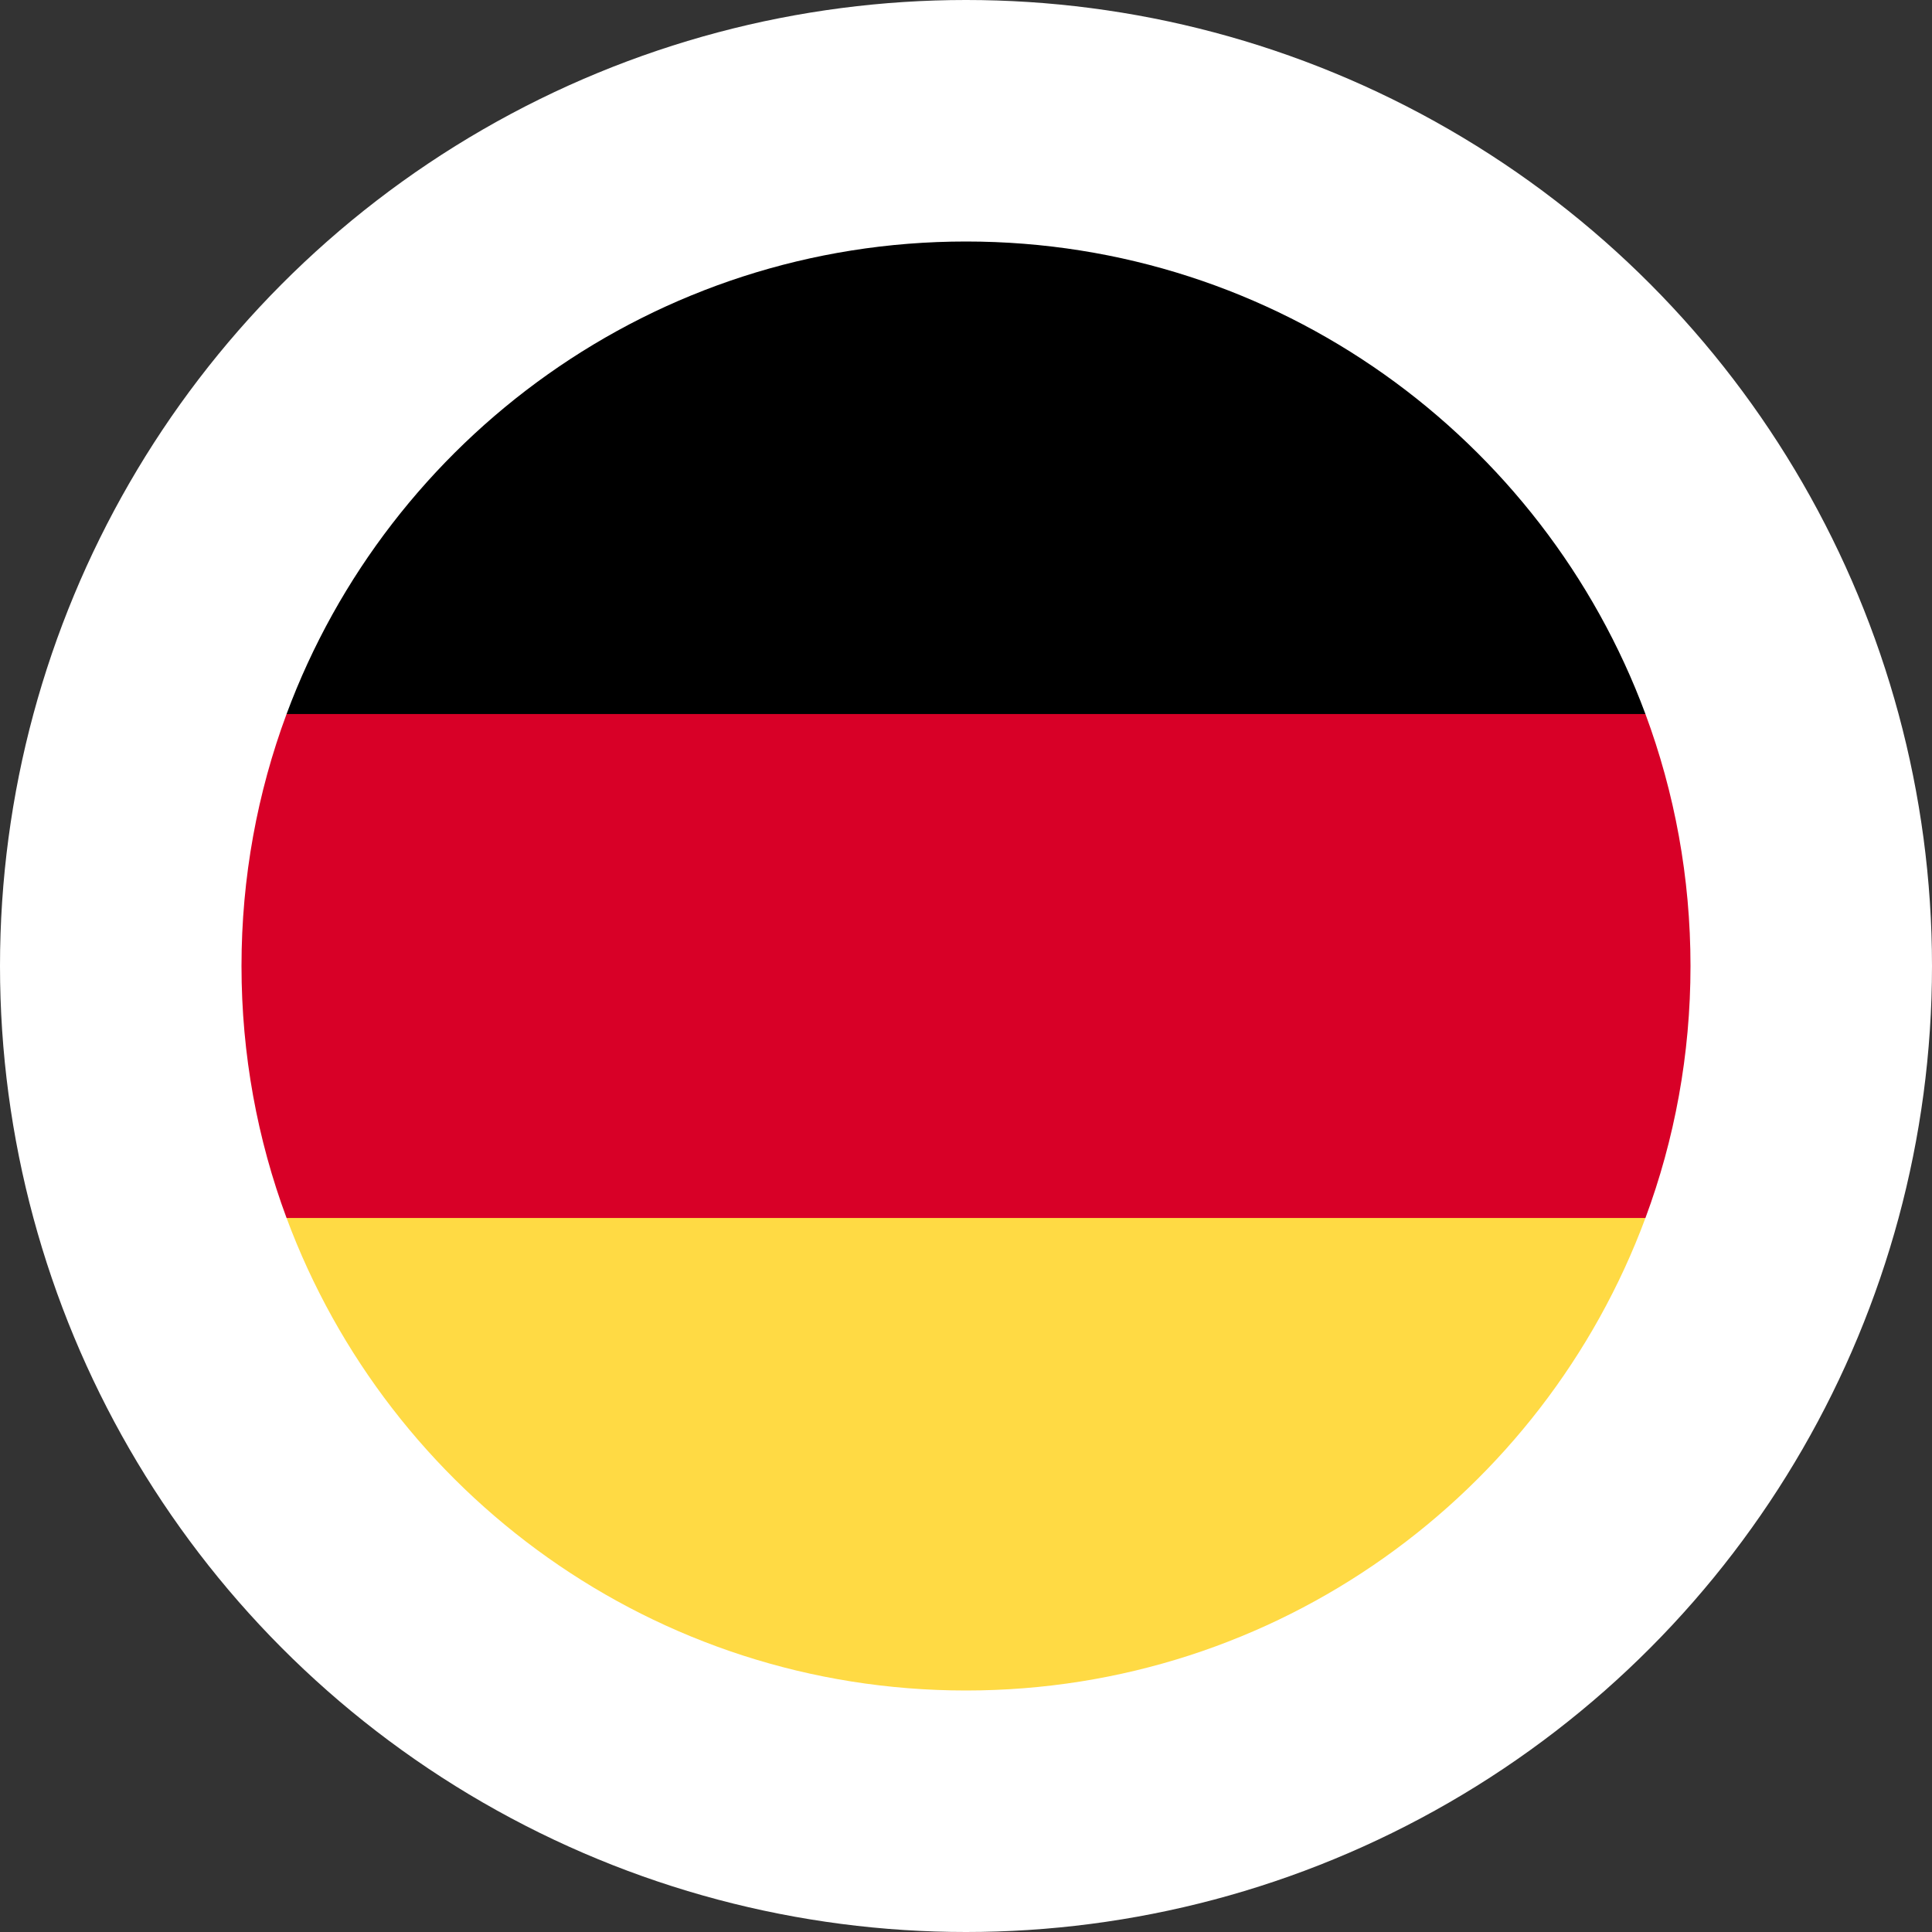 <svg width="40" height="40" viewBox="0 0 40 40" fill="none" xmlns="http://www.w3.org/2000/svg">
<rect x="0" y="0" width="40" height="40" fill="#333333" stroke="none"/>
<circle cx="20" cy="20" r="20" fill="white"/>
<g clip-path="url(#clip0_4589_13545)">
<path d="M5.933 25.217C8.053 30.929 13.551 35 20 35C26.45 35 31.948 30.929 34.067 25.217L20 23.913L5.933 25.217Z" fill="#FFDA44"/>
<path d="M20 5C13.551 5 8.053 9.071 5.933 14.783L20 16.087L34.067 14.783C31.948 9.071 26.45 5 20 5Z" fill="black"/>
<path d="M5.933 14.783C5.33 16.408 5 18.165 5 20C5 21.835 5.33 23.593 5.933 25.217H34.067C34.67 23.593 35 21.835 35 20C35 18.165 34.67 16.408 34.067 14.783H5.933Z" fill="#D80027"/>
</g>
<defs>
<clipPath id="clip0_4589_13545">
<rect width="30" height="30" fill="white" transform="translate(5 5)"/>
</clipPath>
</defs>
</svg>
